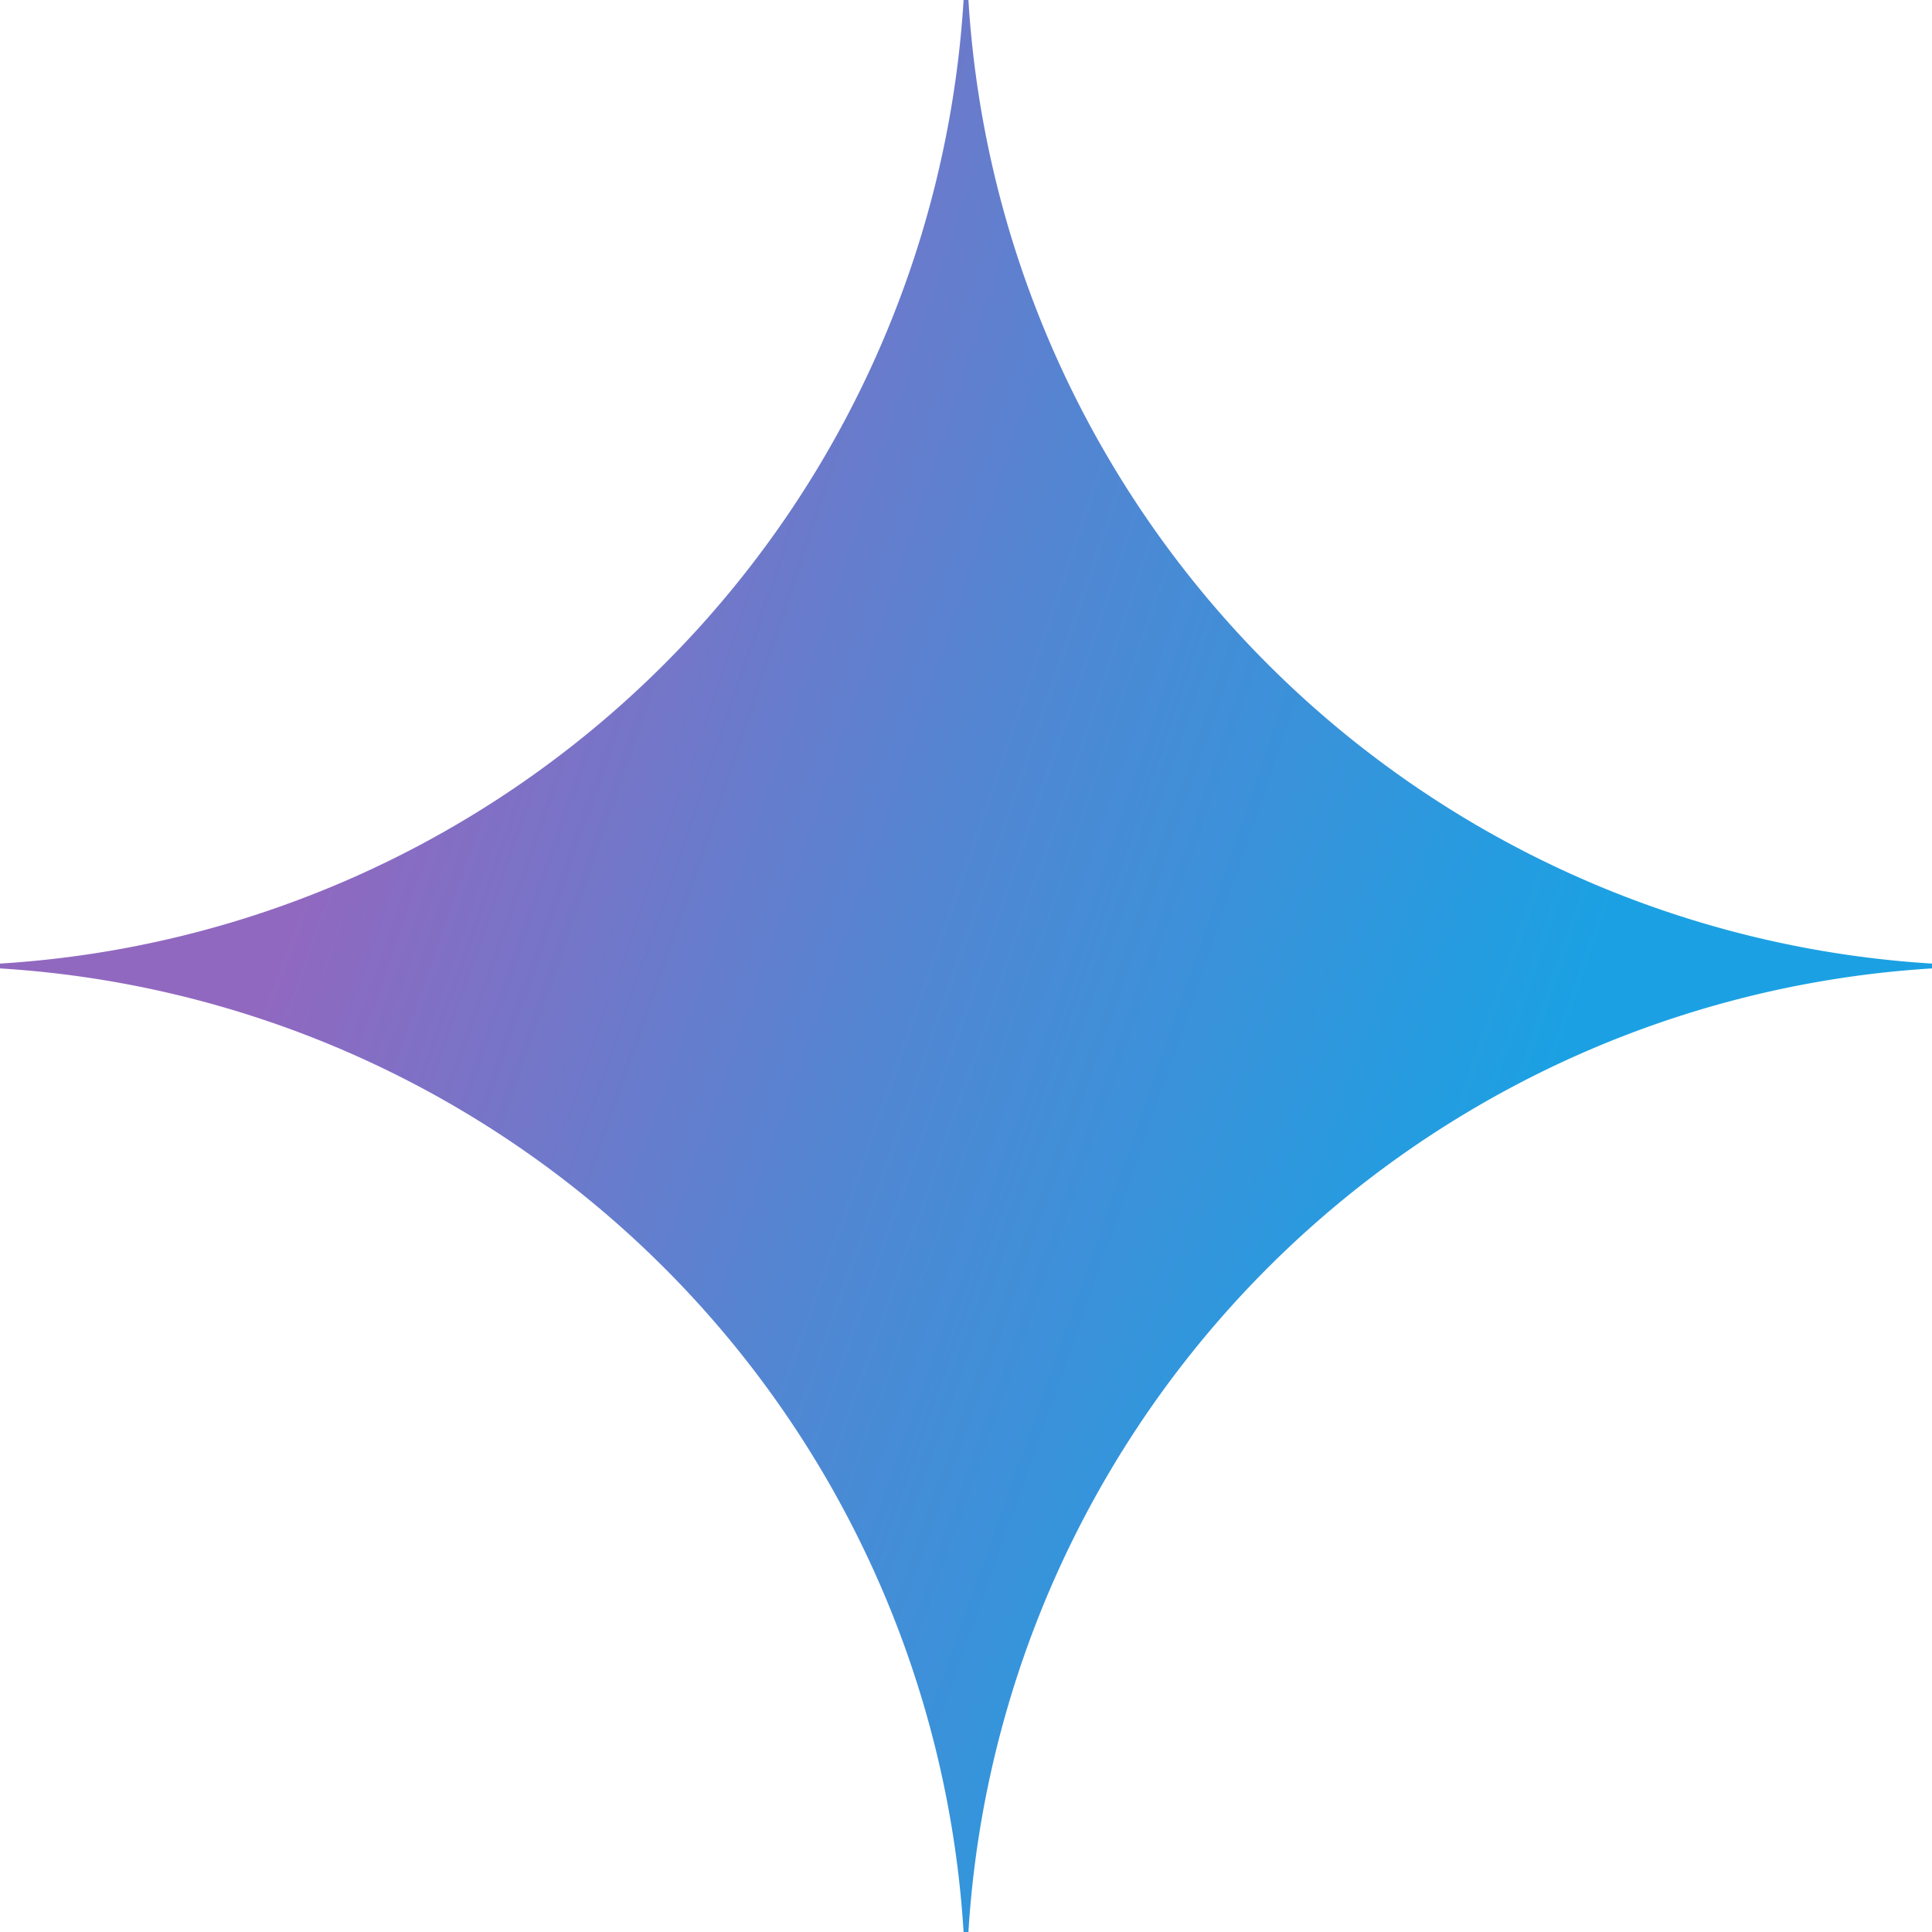 <svg xmlns="http://www.w3.org/2000/svg" fill="none" viewBox="0 0 16 16">
  <path
    fill="url(#a)"
    d="M16 8.02A8.52 8.52 0 0 0 8.02 16h-.04A8.52 8.52 0 0 0 0 8.02v-.04A8.52 8.52 0 0 0 7.98 0h.04A8.52 8.52 0 0 0 16 7.98v.04z"
  />
  <defs>
    <radialGradient
      id="a"
      cx="0"
      cy="0"
      r="1"
      gradientTransform="matrix(16.1 5.5 -43.7 129.2 1.59 6.5)"
      gradientUnits="userSpaceOnUse"
    >
      <stop offset=".07" stop-color="#9168C0" />
      <stop offset=".34" stop-color="#5684D1" />
      <stop offset=".67" stop-color="#1BA1E3" />
    </radialGradient>
  </defs>
</svg>
